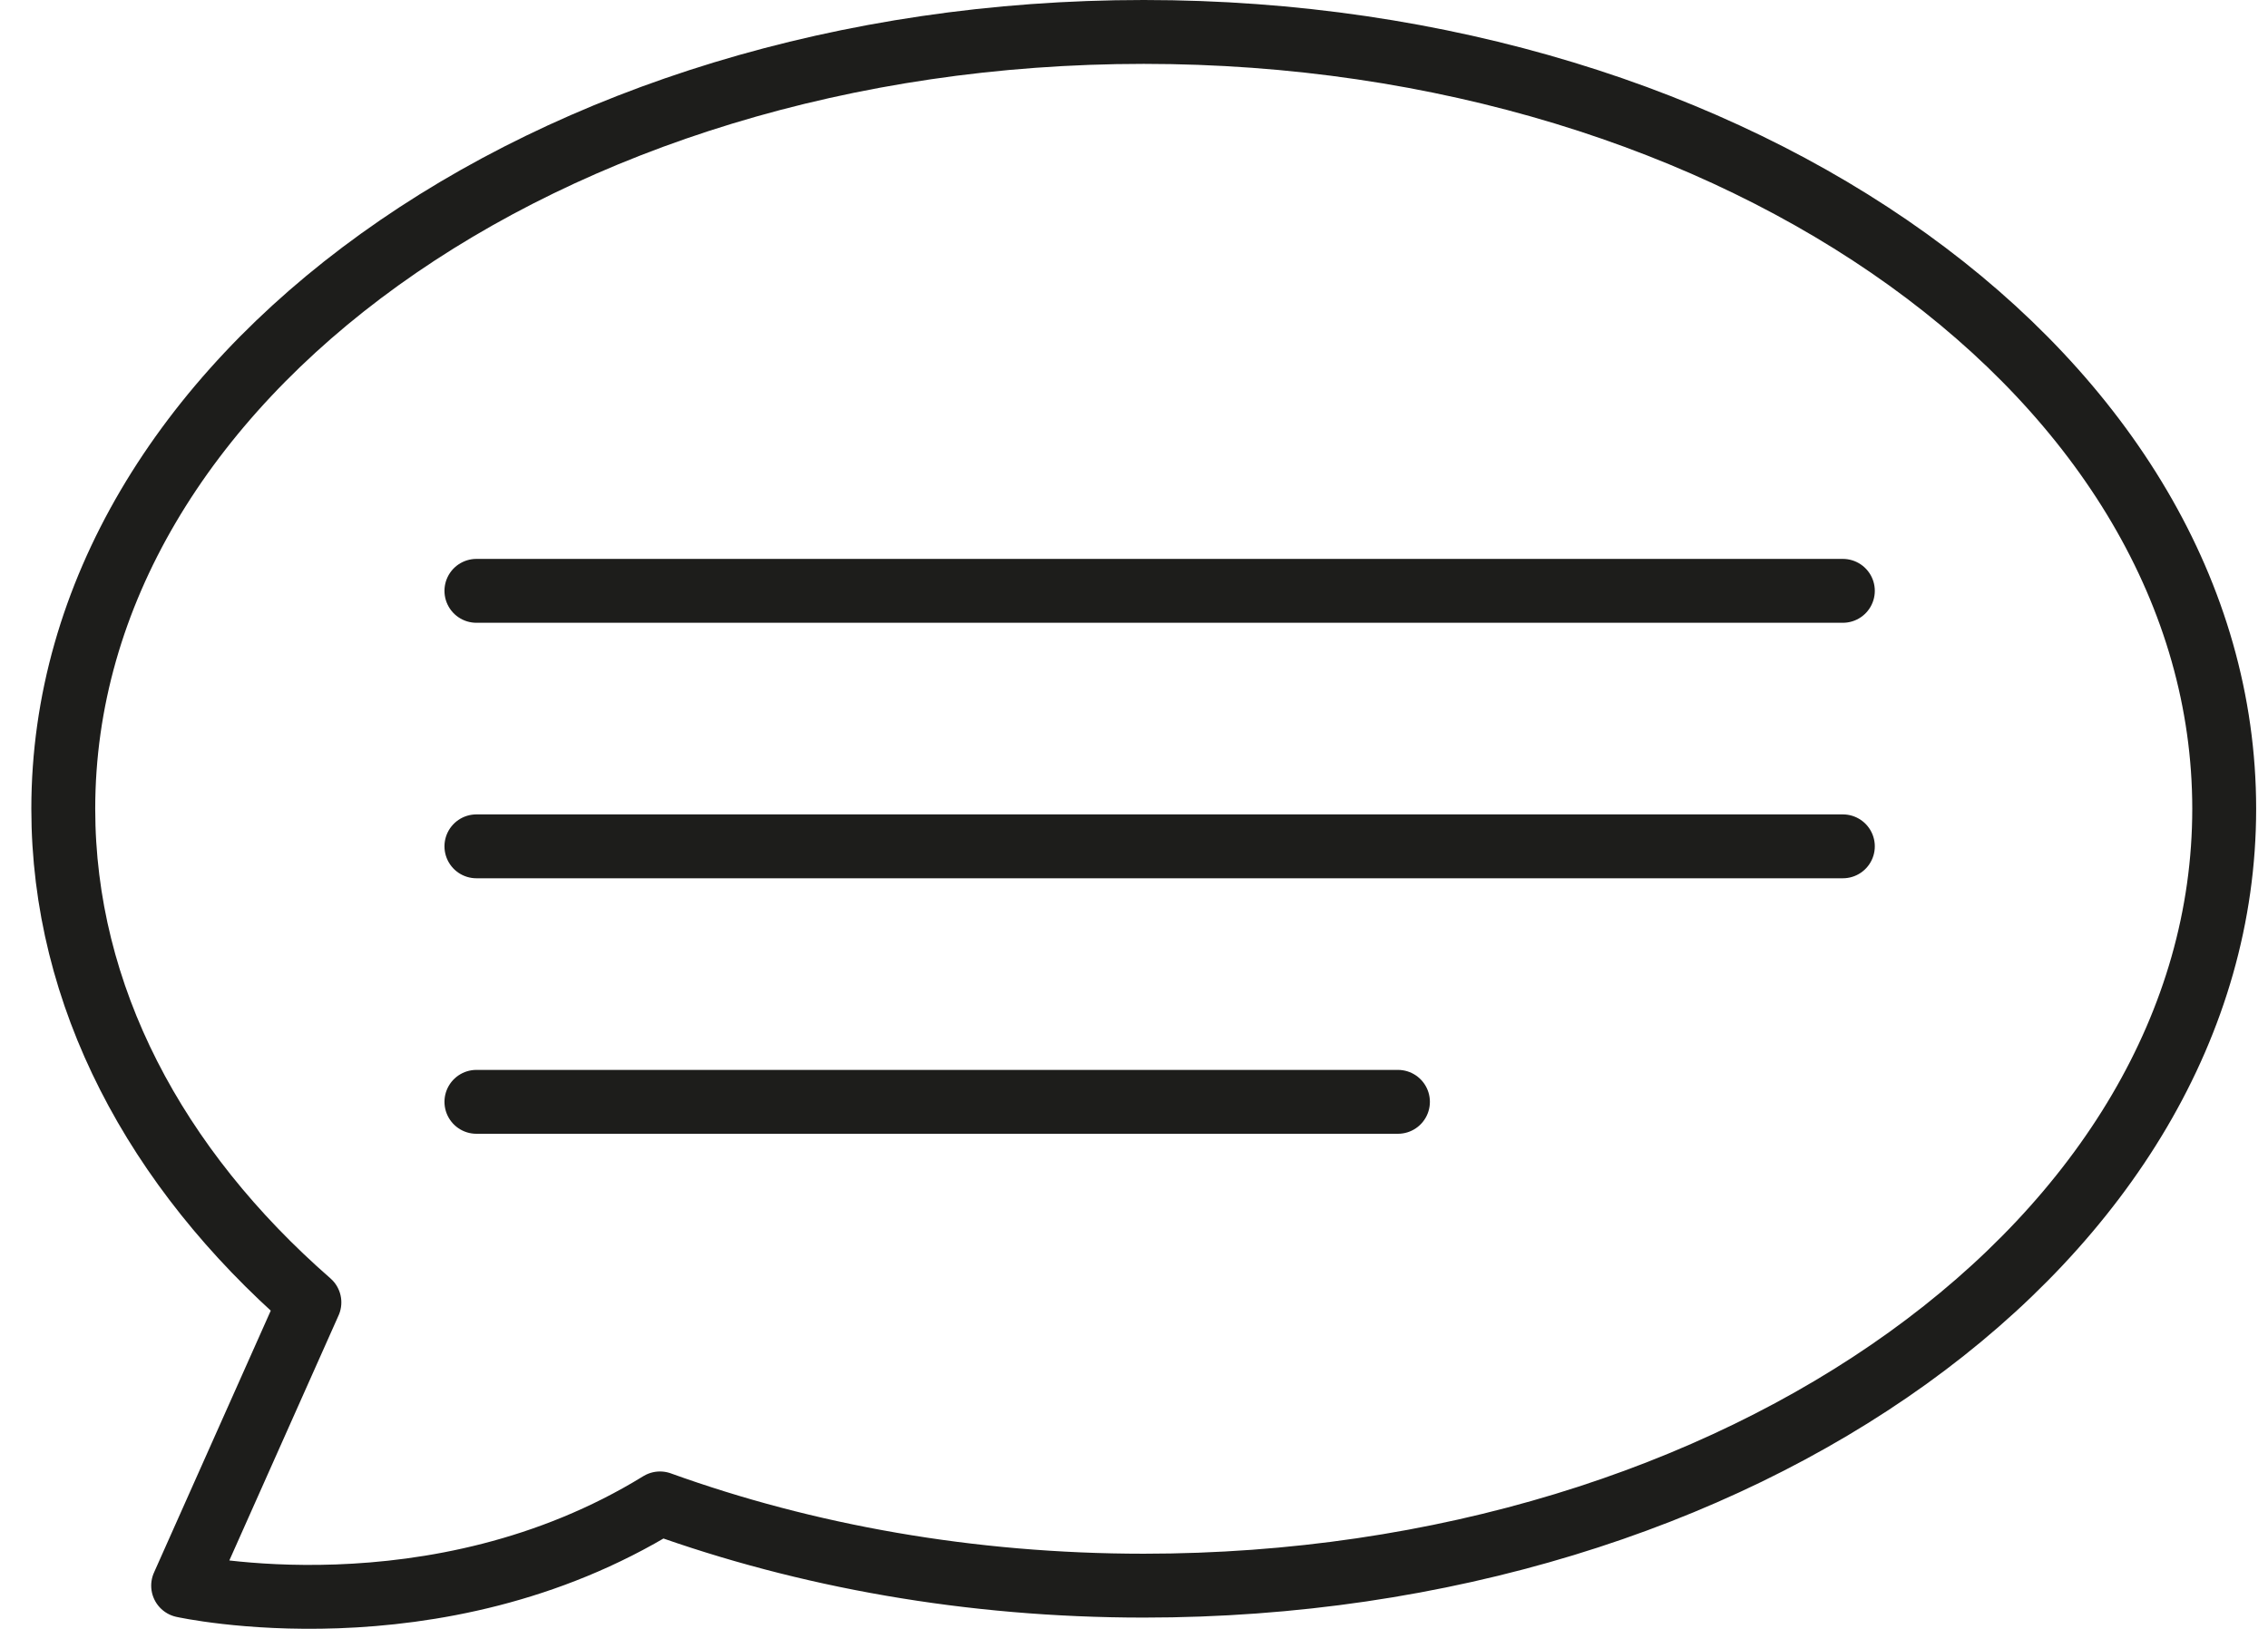 <?xml version="1.0" encoding="UTF-8"?>
<svg width="71px" height="51px" viewBox="0 0 71 51" version="1.1" xmlns="http://www.w3.org/2000/svg" xmlns:xlink="http://www.w3.org/1999/xlink">
    <!-- Generator: Sketch 60 (88103) - https://sketch.com -->
    <title>Group 9</title>
    <desc>Created with Sketch.</desc>
    <g id="Page-1" stroke="none" stroke-width="1" fill="none" fill-rule="evenodd" stroke-linecap="round" stroke-linejoin="round">
        <g id="STARTSIDA-DESKTOP" transform="translate(-673, -6723)" stroke="#1D1D1B" stroke-width="2">
            <g id="Group-9" transform="translate(675, 6724)">
                <path d="M33.805,0 C15.125,0 -0.019,10.891 -0.019,24.325 C-0.019,30.194 2.872,35.577 7.686,39.78 L3.733,48.649 C3.733,48.649 11.627,50.402 18.661,46.074 C23.218,47.718 28.359,48.649 33.805,48.649 C52.485,48.649 67.629,37.758 67.629,24.325 C67.629,10.891 52.485,0 33.805,0 Z" id="Stroke-1"></path>
                <line x1="12.914" y1="17.5" x2="55.691" y2="17.5" id="Stroke-3"></line>
                <line x1="12.914" y1="25.5" x2="55.691" y2="25.5" id="Stroke-5"></line>
                <line x1="12.914" y1="33.5" x2="41.763" y2="33.5" id="Stroke-7"></line>
            </g>
        </g>
    </g>
</svg>